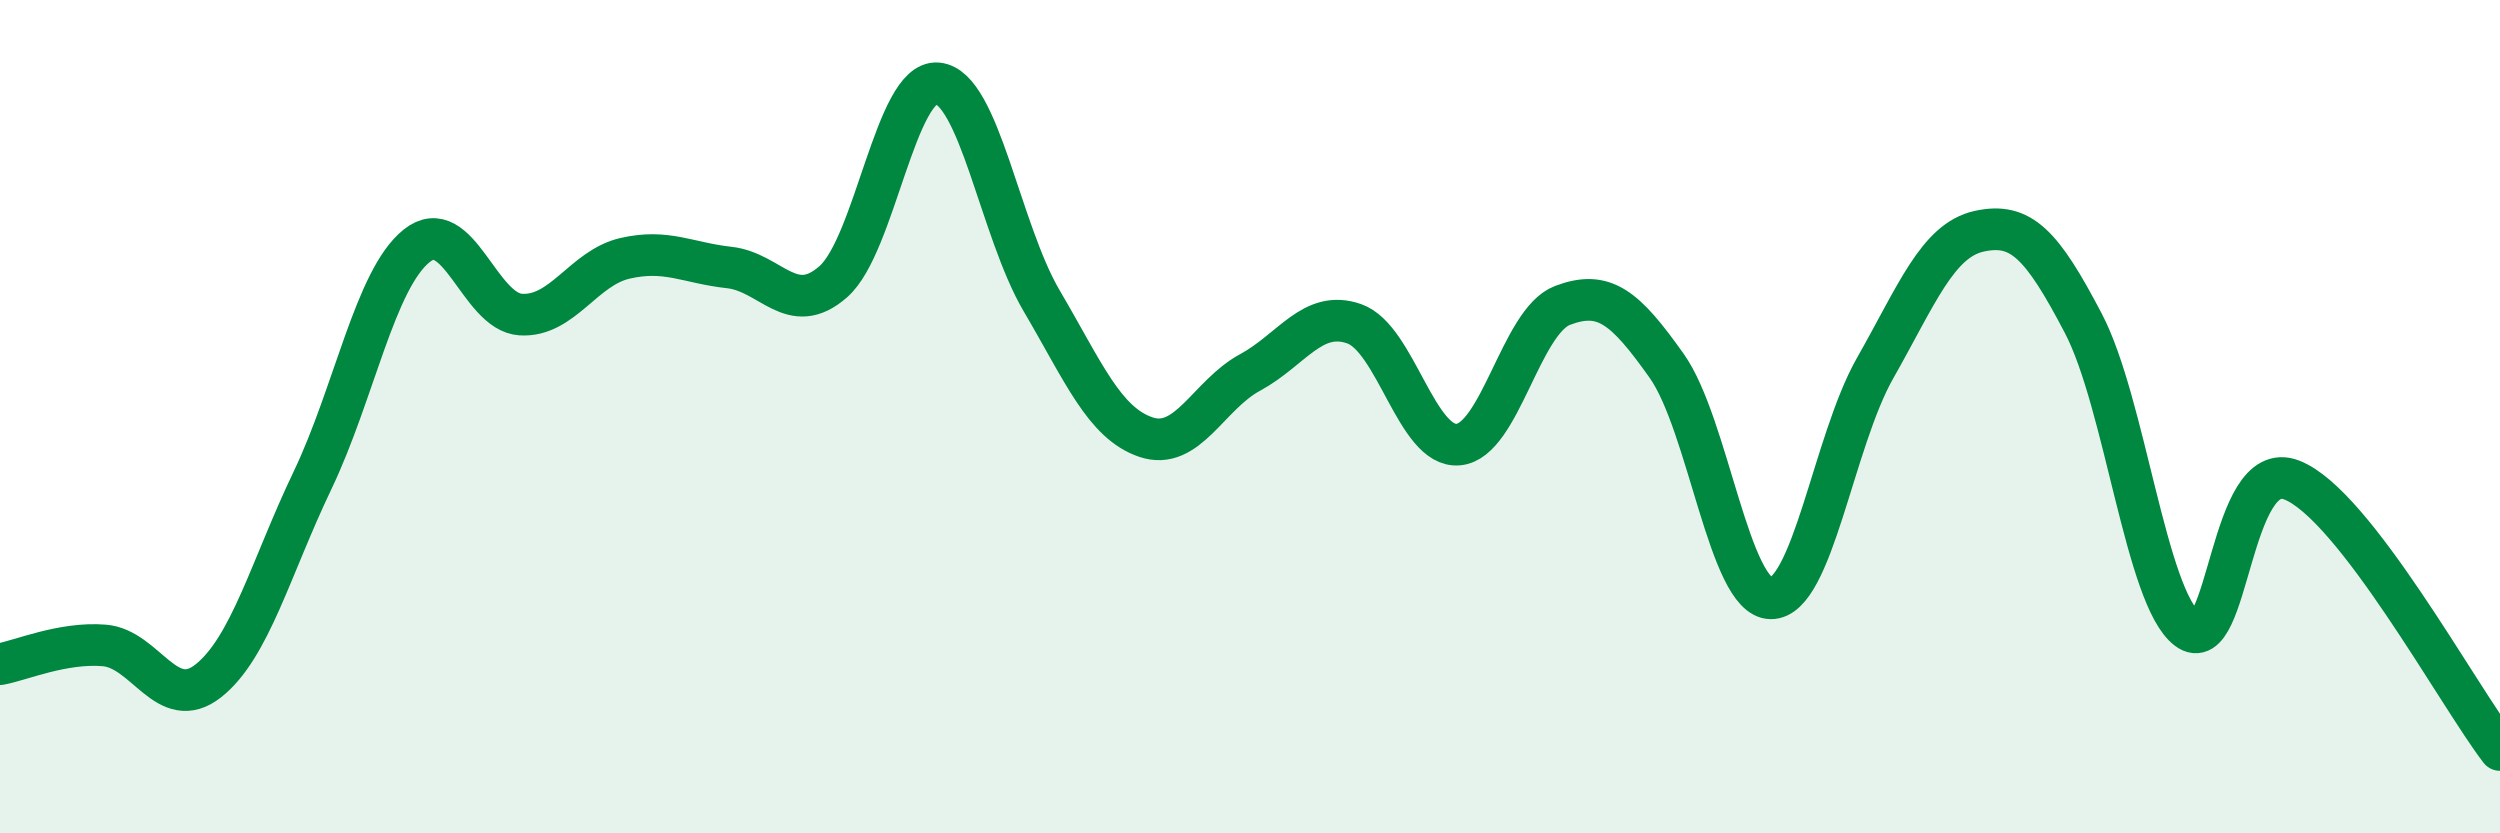 
    <svg width="60" height="20" viewBox="0 0 60 20" xmlns="http://www.w3.org/2000/svg">
      <path
        d="M 0,15.94 C 0.5,15.85 1.5,15.41 2.5,15.49 C 3.5,15.57 4,17.13 5,16.34 C 6,15.55 6.5,13.62 7.5,11.53 C 8.5,9.44 9,6.7 10,5.9 C 11,5.1 11.5,7.49 12.5,7.55 C 13.5,7.61 14,6.43 15,6.2 C 16,5.97 16.5,6.31 17.5,6.42 C 18.5,6.53 19,7.64 20,6.76 C 21,5.88 21.5,1.91 22.5,2 C 23.5,2.09 24,5.52 25,7.22 C 26,8.92 26.5,10.15 27.5,10.49 C 28.5,10.83 29,9.48 30,8.94 C 31,8.4 31.5,7.42 32.5,7.77 C 33.5,8.12 34,10.76 35,10.67 C 36,10.58 36.5,7.71 37.5,7.33 C 38.5,6.95 39,7.37 40,8.78 C 41,10.19 41.5,14.35 42.5,14.36 C 43.5,14.37 44,10.6 45,8.84 C 46,7.08 46.5,5.77 47.5,5.55 C 48.5,5.33 49,5.85 50,7.76 C 51,9.67 51.5,14.35 52.5,15.1 C 53.5,15.85 53.5,10.94 55,11.52 C 56.5,12.1 59,16.7 60,18L60 20L0 20Z"
        fill="#008740"
        opacity="0.1"
        stroke-linecap="round"
        stroke-linejoin="round"
      />
      <path
        d="M 0,15.94 C 0.5,15.85 1.5,15.41 2.5,15.49 C 3.5,15.57 4,17.13 5,16.34 C 6,15.55 6.5,13.62 7.5,11.53 C 8.5,9.44 9,6.7 10,5.9 C 11,5.1 11.5,7.49 12.5,7.55 C 13.5,7.61 14,6.43 15,6.2 C 16,5.97 16.5,6.31 17.5,6.42 C 18.5,6.53 19,7.64 20,6.76 C 21,5.88 21.5,1.91 22.5,2 C 23.5,2.09 24,5.52 25,7.22 C 26,8.92 26.5,10.15 27.5,10.49 C 28.5,10.83 29,9.48 30,8.94 C 31,8.4 31.5,7.42 32.5,7.77 C 33.5,8.12 34,10.76 35,10.67 C 36,10.58 36.5,7.71 37.5,7.33 C 38.5,6.95 39,7.37 40,8.78 C 41,10.19 41.5,14.35 42.5,14.36 C 43.5,14.37 44,10.6 45,8.84 C 46,7.08 46.5,5.77 47.5,5.55 C 48.5,5.33 49,5.85 50,7.76 C 51,9.67 51.5,14.35 52.5,15.1 C 53.5,15.85 53.5,10.94 55,11.52 C 56.5,12.1 59,16.7 60,18"
        stroke="#008740"
        stroke-width="1"
        fill="none"
        stroke-linecap="round"
        stroke-linejoin="round"
      />
    </svg>
  